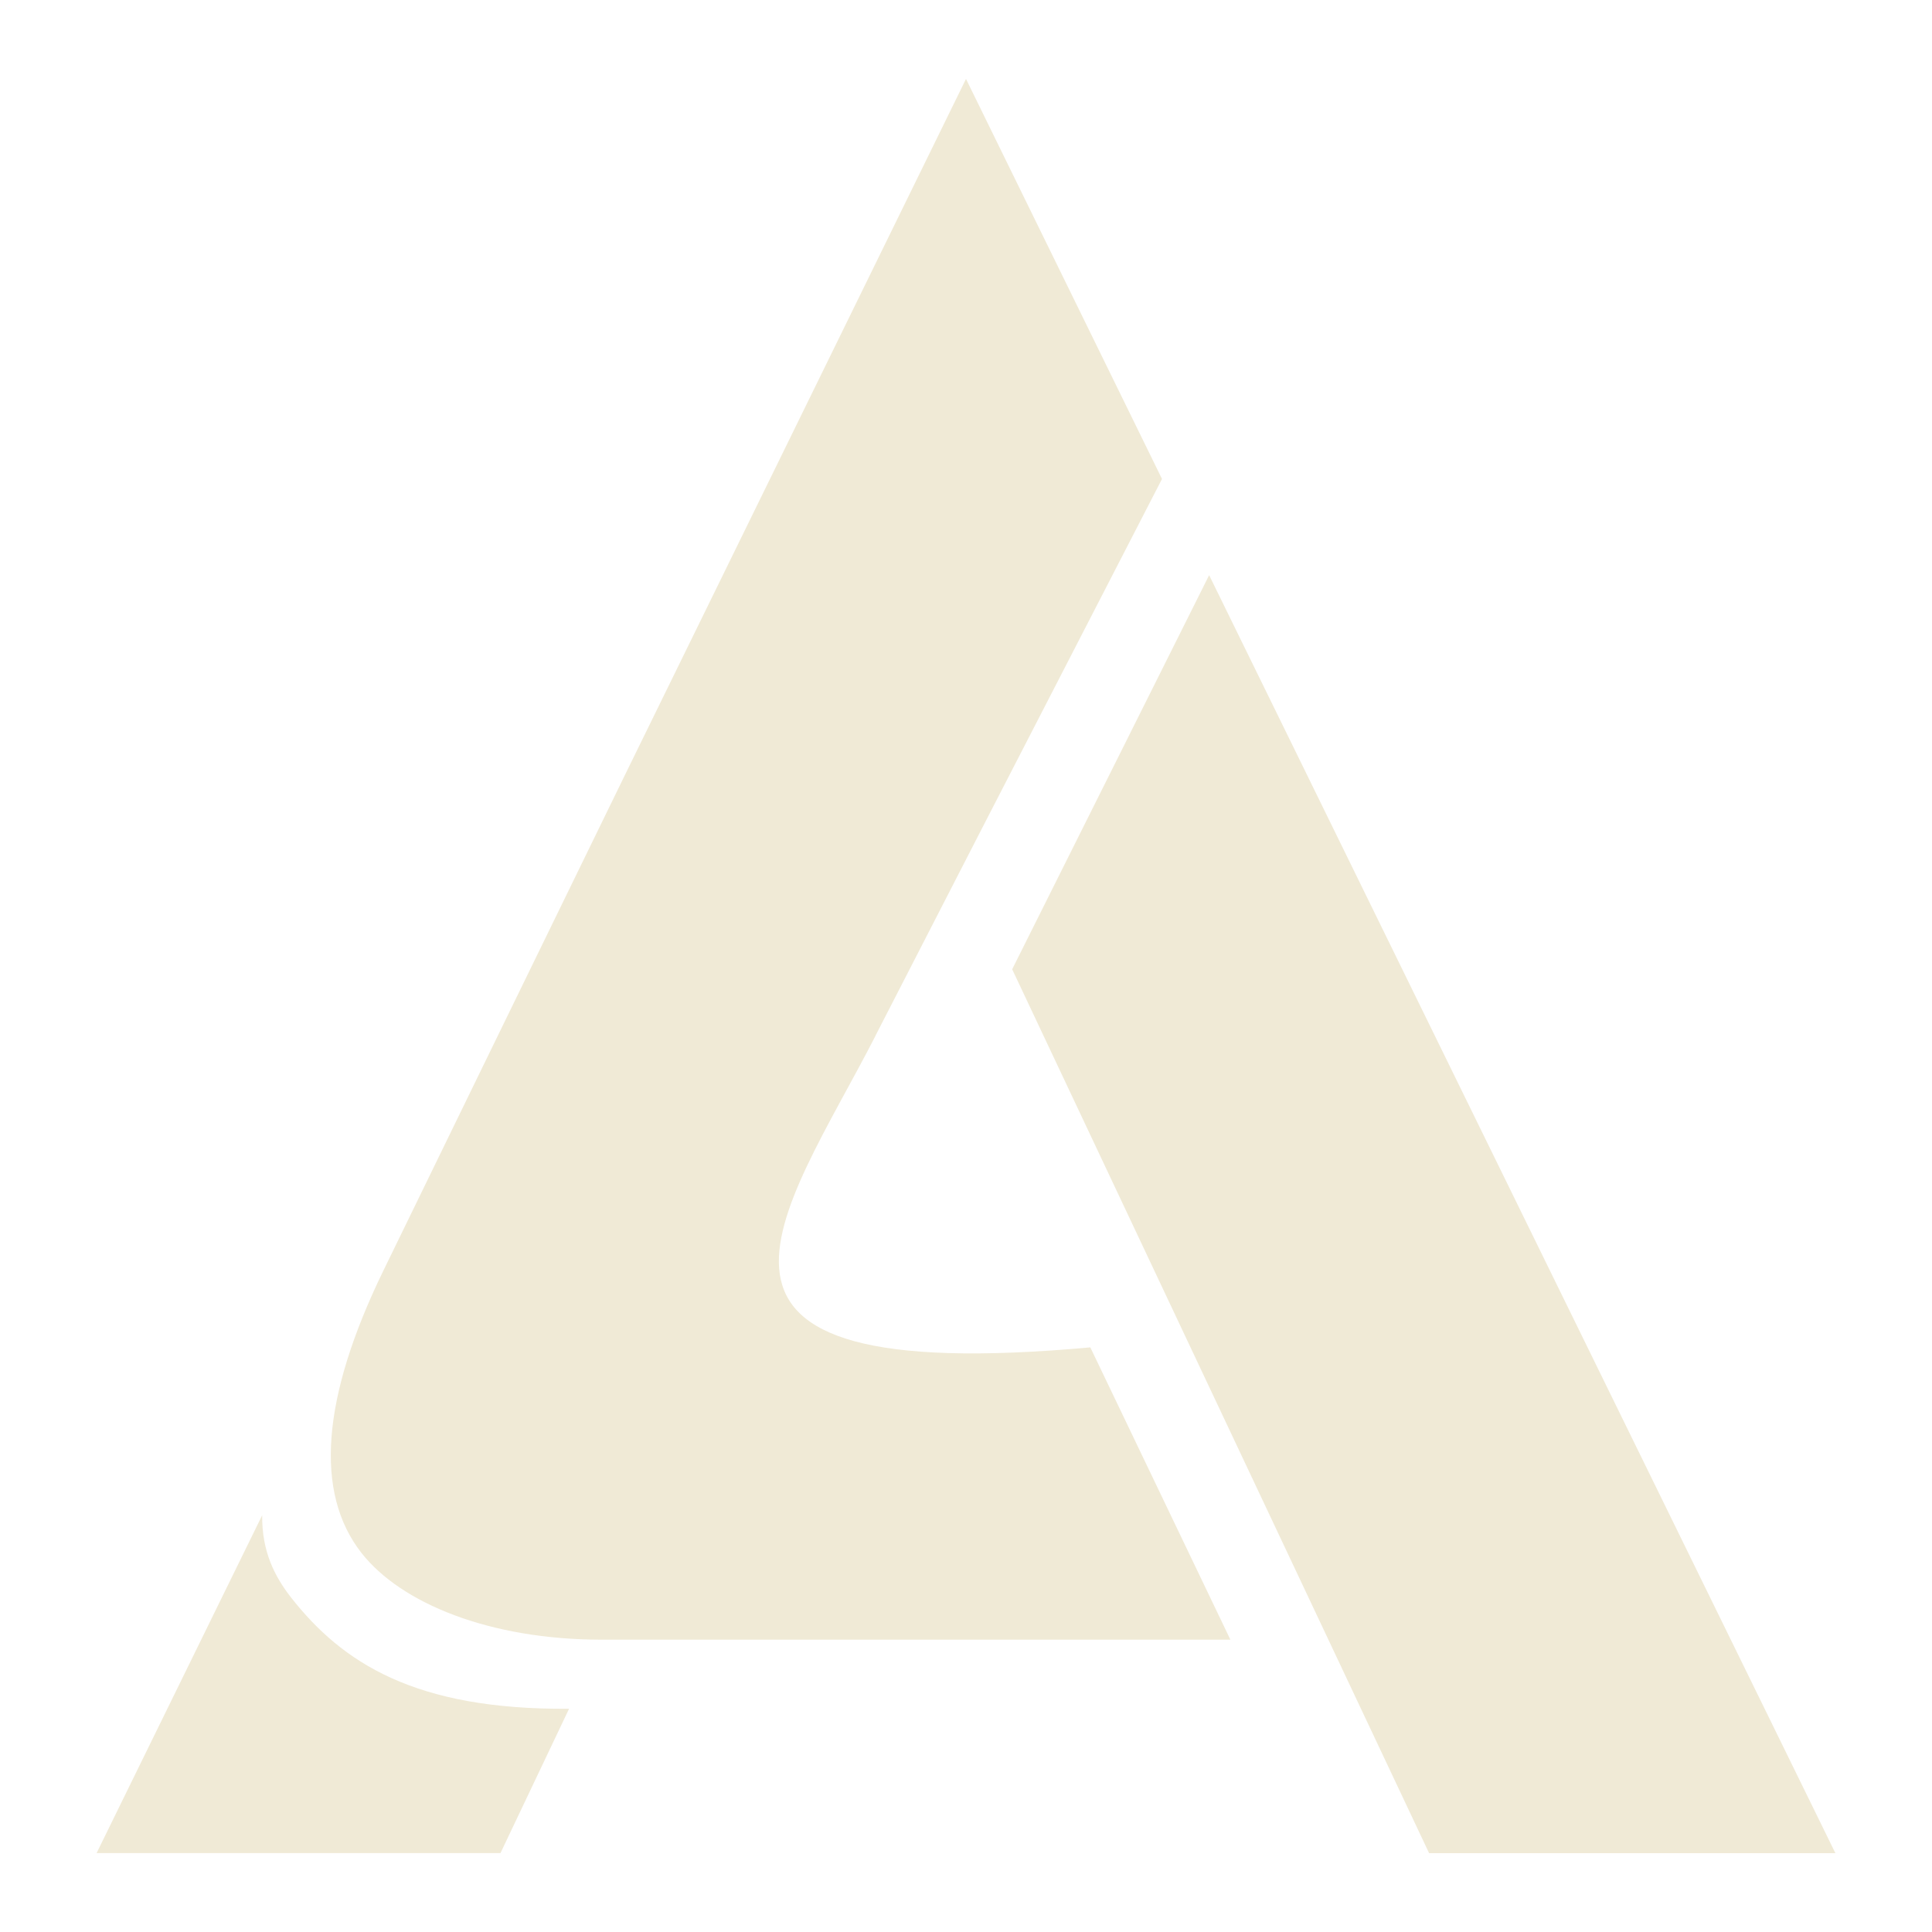 <?xml version="1.0" encoding="UTF-8"?><svg id="Layer_4" xmlns="http://www.w3.org/2000/svg" viewBox="0 0 200 200"><defs><style>.cls-1{fill:#f0ead6;}</style></defs><path class="cls-1" d="M58.91,176.89l-7.1,14.94H10l17.14-34.97c-.04,3.78,1.32,6.37,2.98,8.5,5.31,6.77,12.83,11.66,28.79,11.53ZM90.6,107.27c9.4-18.31,11.04-21.5,29.69-57.69l-20.29-41.41-35.23,71.9c-9.65,19.78-19.07,39.11-25.09,51.48-6.39,13.14-7.15,22.97-2.26,29.21,4.08,5.2,13.23,8.98,24.89,8.98h65.06l-14.5-30.26c-46.51,4.22-31.79-13.65-22.26-32.21ZM125.17,59.54l-20.39,40.8,43.16,91.5h42.06L125.17,59.54Z"/></svg>